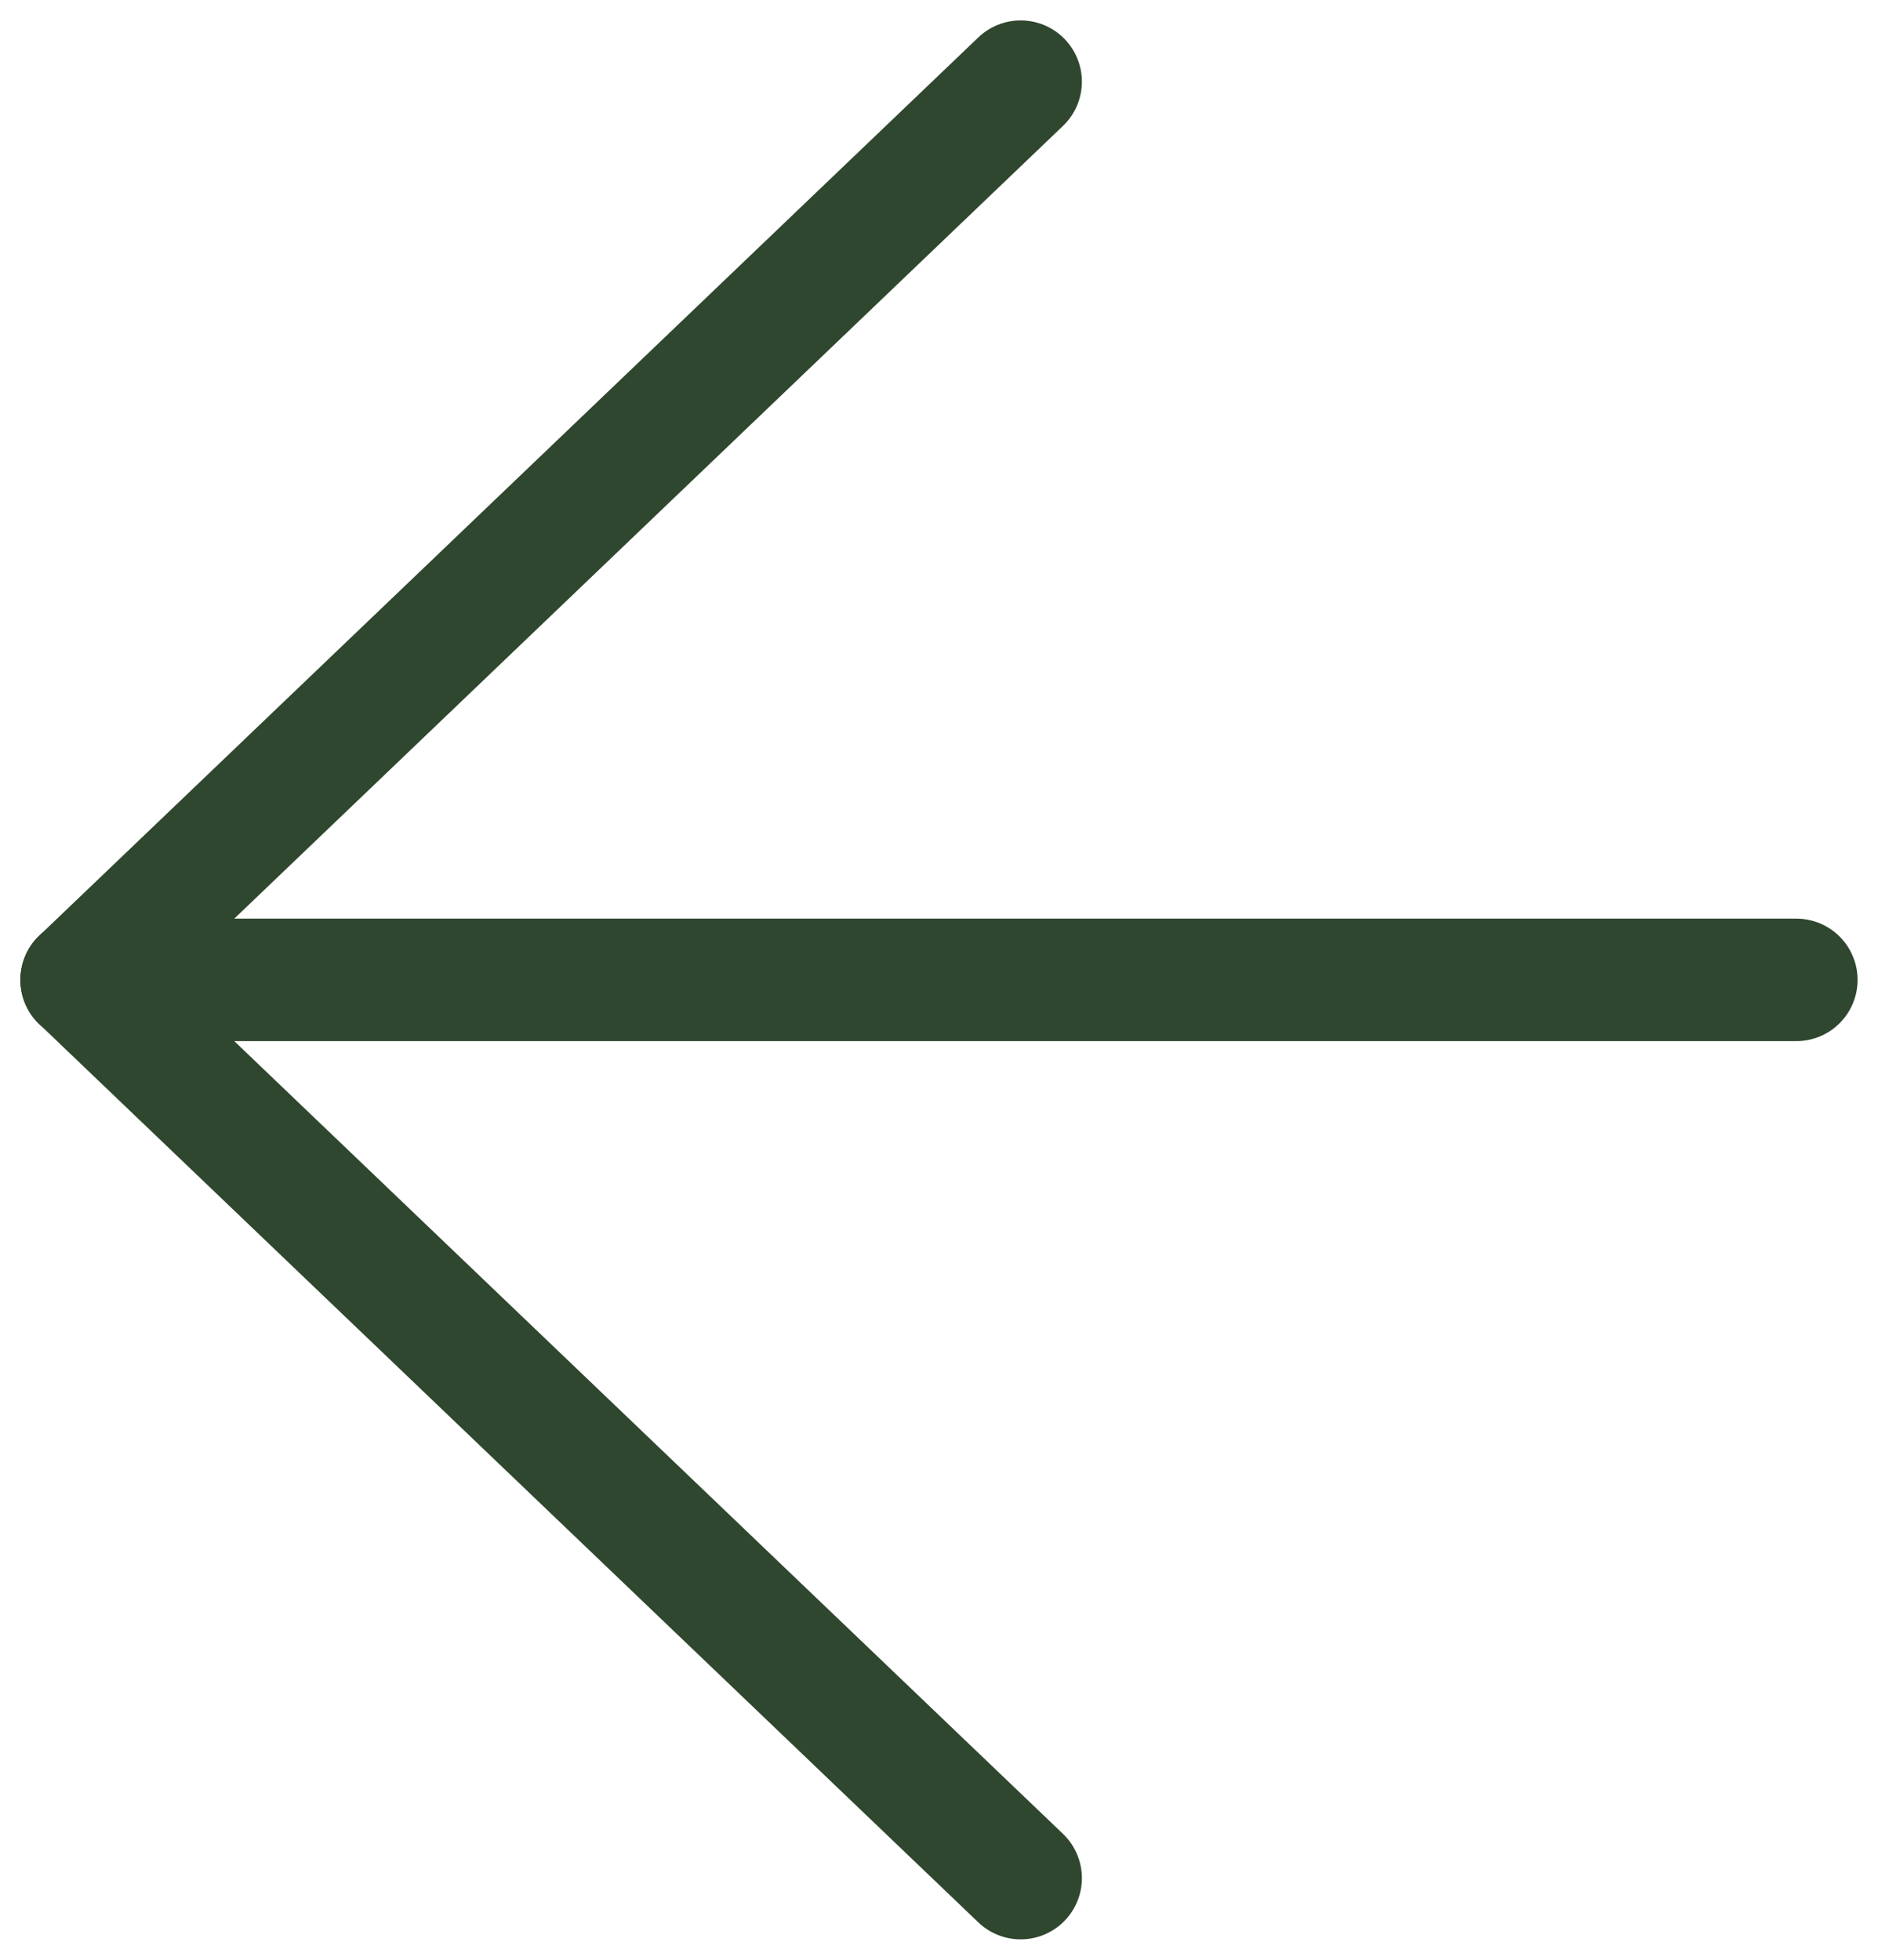 <svg width="23" height="24" viewBox="0 0 23 24" fill="none" xmlns="http://www.w3.org/2000/svg">
<path d="M12.5 23L1 12" stroke="#2F472E" stroke-width="1.5" stroke-linecap="round"/>
<path d="M12.5 1L1 12" stroke="#2F472E" stroke-width="1.5" stroke-linecap="round"/>
<path d="M22 12L1 12" stroke="#2F472E" stroke-width="1.5" stroke-linecap="round"/>
</svg>
